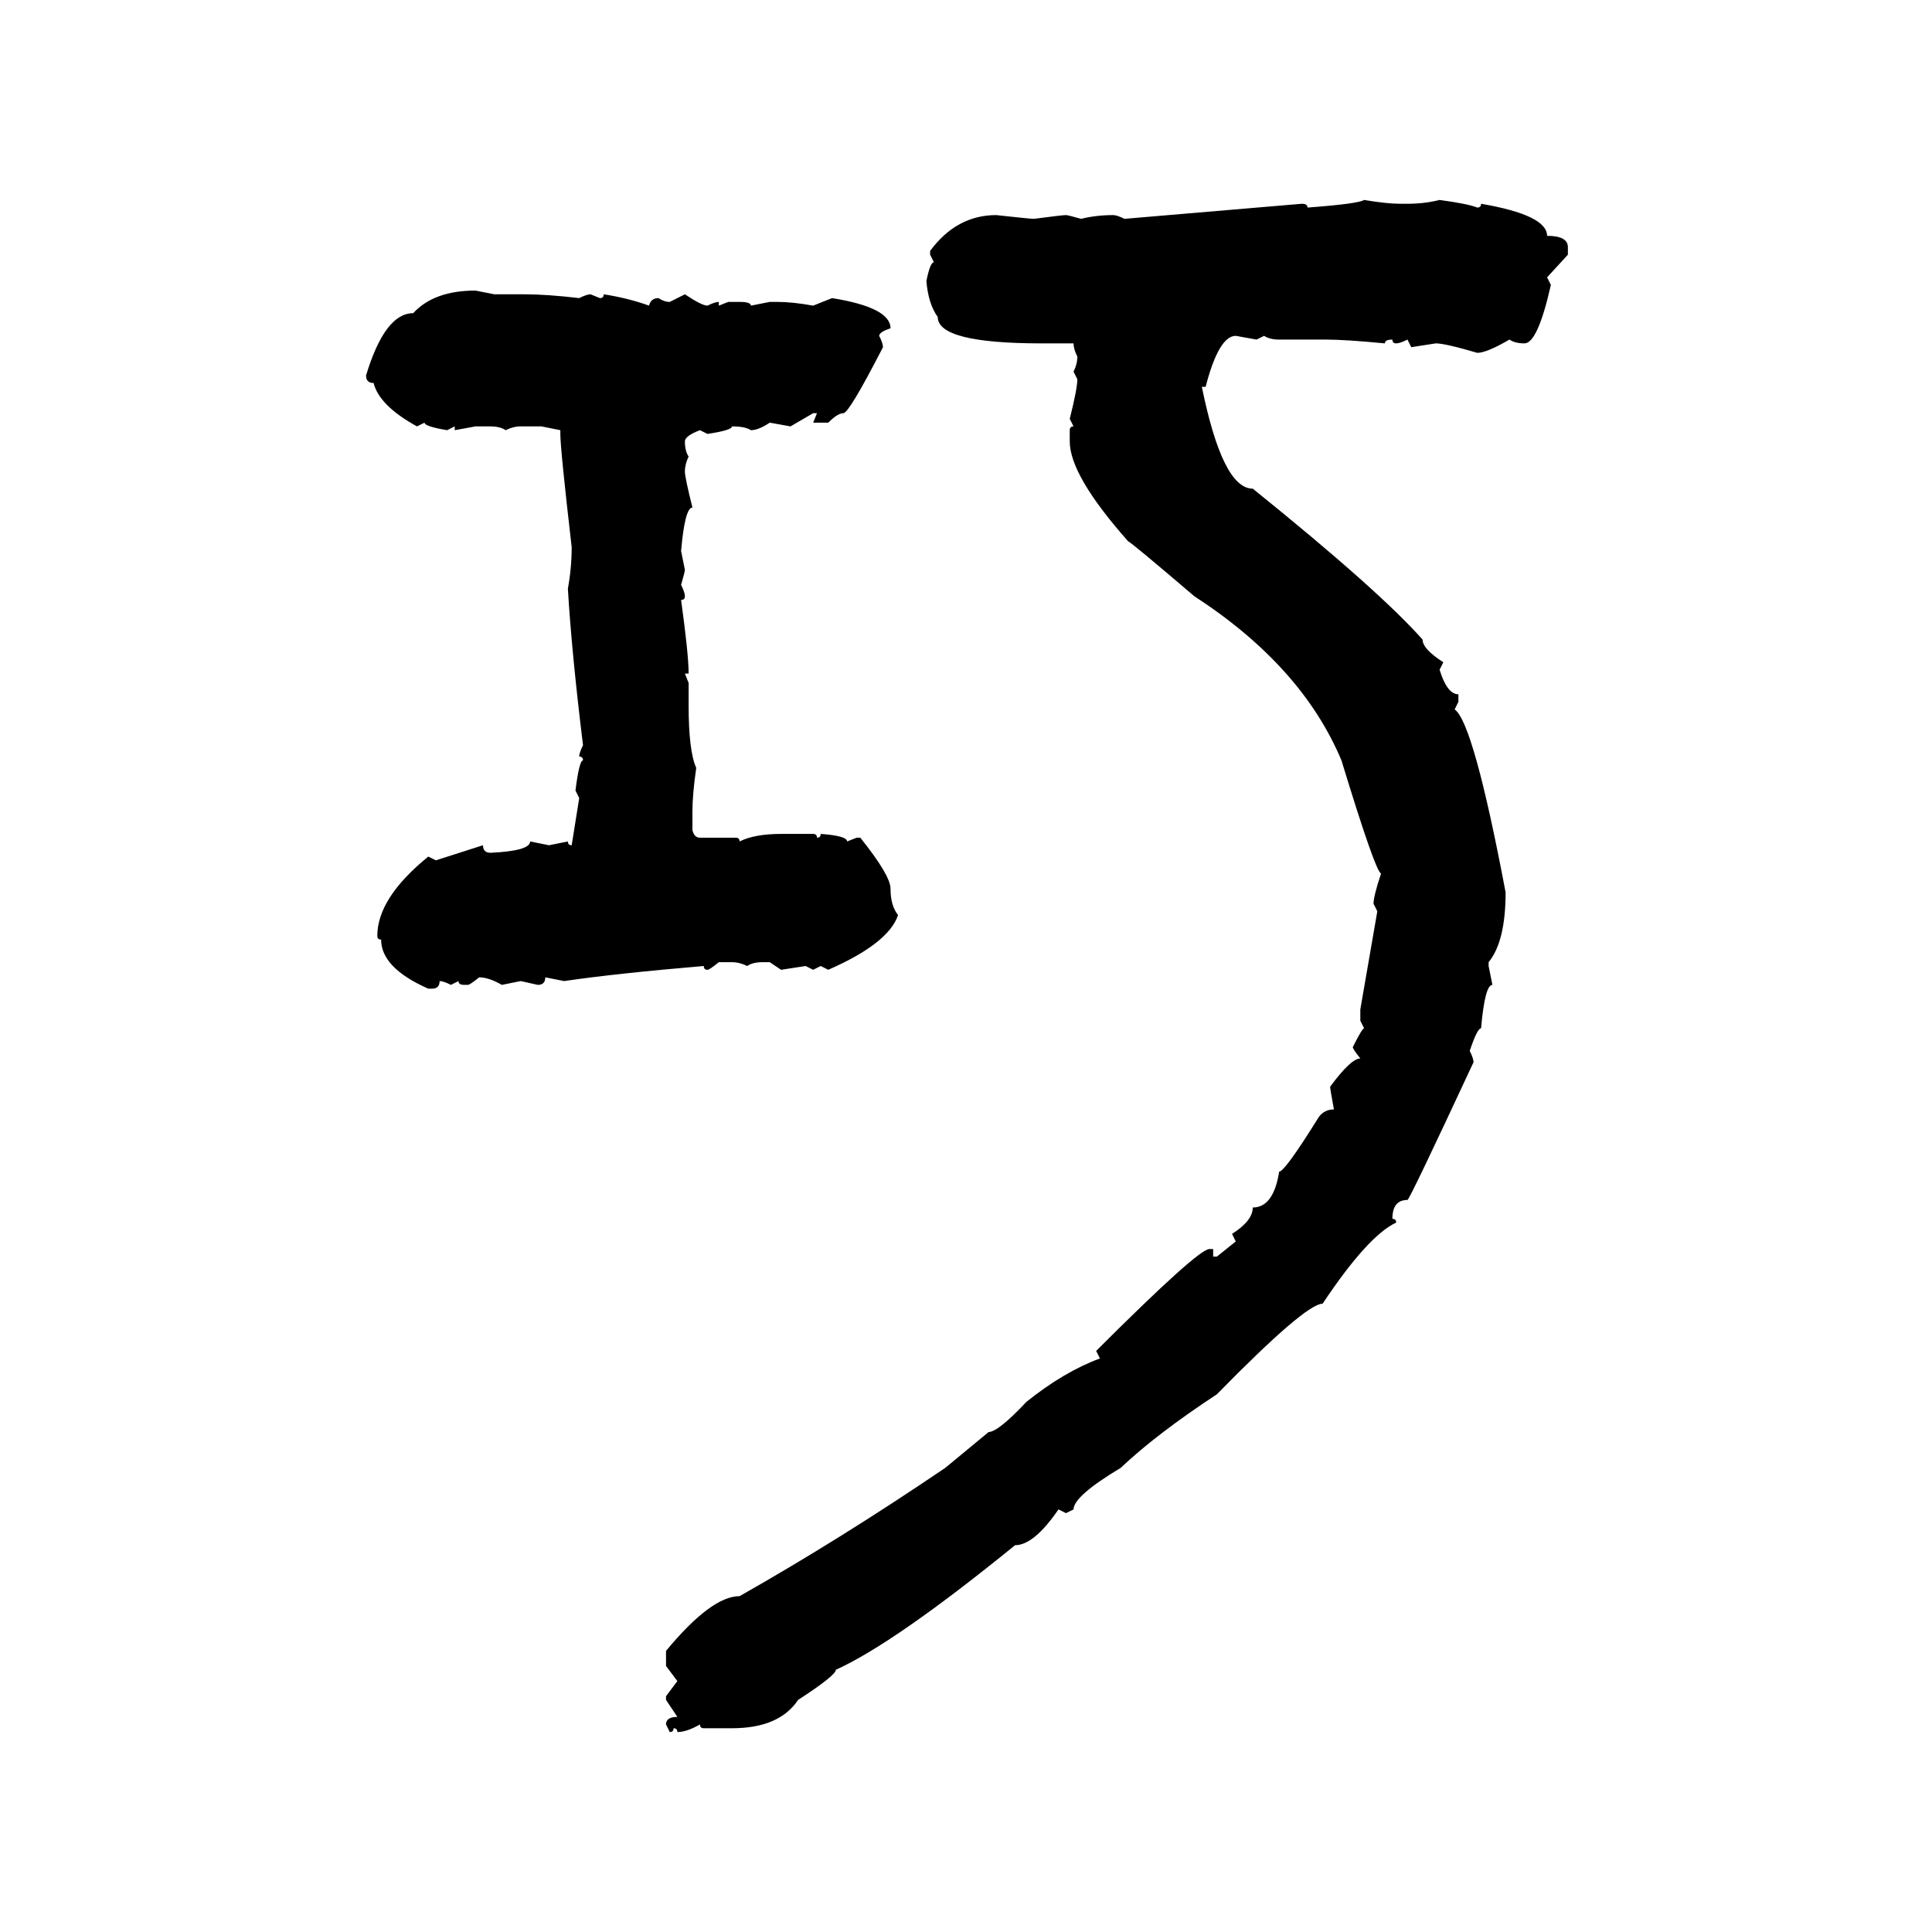 <svg xmlns="http://www.w3.org/2000/svg" xmlns:xlink="http://www.w3.org/1999/xlink" width="300" height="300"><path d="M211.82 31.05L211.82 31.05Q215.33 31.64 217.38 31.64L217.38 31.64L218.55 31.64Q221.19 31.64 223.54 31.05L223.54 31.05Q227.93 31.64 229.39 32.23L229.39 32.23Q229.98 32.23 229.98 31.64L229.98 31.64Q240.23 33.40 240.23 36.62L240.23 36.62Q243.46 36.62 243.46 38.38L243.46 38.38L243.46 39.55L240.23 43.07L240.82 44.24Q238.77 53.32 236.72 53.32L236.72 53.32Q235.25 53.32 234.38 52.73L234.38 52.73Q230.86 54.79 229.39 54.79L229.39 54.79Q224.41 53.32 222.95 53.32L222.95 53.32L219.14 53.91L218.55 52.73Q217.38 53.32 216.80 53.32L216.80 53.32Q216.21 53.32 216.21 52.73L216.21 52.73Q215.04 52.73 215.04 53.32L215.04 53.32Q208.89 52.73 205.96 52.73L205.96 52.73L198.63 52.73Q197.17 52.73 196.29 52.15L196.29 52.15L195.12 52.73L191.89 52.15Q189.26 52.15 187.21 60.06L187.21 60.06L186.62 60.06Q189.84 75.88 194.53 75.88L194.53 75.88Q214.16 91.70 220.90 99.32L220.90 99.32Q220.90 100.78 224.12 102.83L224.12 102.83L223.54 104.00Q224.71 107.81 226.46 107.81L226.46 107.81L226.46 108.98L225.88 110.16Q228.81 112.21 233.79 138.57L233.79 138.57Q233.79 146.19 231.15 149.41L231.15 149.41L231.15 150L231.74 152.93Q230.57 152.93 229.98 159.67L229.98 159.67Q229.39 159.67 228.22 163.18L228.22 163.18Q228.81 164.36 228.81 164.94L228.81 164.94Q218.85 186.33 218.55 186.33L218.55 186.33Q216.21 186.33 216.21 189.26L216.21 189.26Q216.80 189.26 216.80 189.84L216.80 189.84Q212.40 191.89 205.37 202.44L205.37 202.44Q202.73 202.44 188.96 216.50L188.96 216.50Q179.59 222.66 174.02 227.93L174.02 227.93Q166.70 232.32 166.70 234.38L166.70 234.38L165.53 234.96L164.36 234.38Q160.55 239.94 157.62 239.94L157.62 239.94Q138.87 255.18 129.79 259.28L129.79 259.28Q129.79 260.16 123.93 263.96L123.93 263.96Q121.00 268.36 113.67 268.36L113.67 268.36L109.28 268.36Q108.69 268.36 108.69 267.77L108.69 267.77Q106.64 268.95 105.18 268.95L105.18 268.95Q105.18 268.36 104.59 268.36L104.59 268.36Q104.59 268.95 104.00 268.95L104.00 268.95L103.42 267.77Q103.42 266.60 105.18 266.60L105.18 266.60L103.42 263.96L103.42 263.38L105.18 261.04L103.42 258.69L103.42 256.35Q110.45 247.85 114.84 247.85L114.84 247.85Q130.37 239.06 146.78 227.93L146.78 227.93L153.52 222.36Q154.98 222.36 159.38 217.68L159.38 217.68Q165.23 212.99 170.80 210.94L170.80 210.94L170.21 209.77Q186.04 193.95 187.79 193.95L187.79 193.95L188.38 193.95L188.38 195.12L188.96 195.12L191.89 192.77L191.31 191.60Q194.53 189.55 194.53 187.50L194.53 187.50Q197.75 187.50 198.63 181.93L198.63 181.93Q199.51 181.93 204.79 173.44L204.79 173.44Q205.66 172.27 207.13 172.27L207.13 172.27Q206.54 169.04 206.54 168.75L206.54 168.75Q209.77 164.36 211.23 164.36L211.23 164.36Q210.06 162.89 210.06 162.60L210.06 162.60Q211.52 159.67 211.82 159.67L211.82 159.67L211.23 158.50L211.23 156.74L213.87 141.50L213.28 140.33Q213.28 139.16 214.45 135.64L214.45 135.64Q213.57 135.35 208.30 118.07L208.30 118.07Q202.15 103.42 185.45 92.58L185.45 92.58Q175.49 84.08 175.20 84.08L175.20 84.08Q166.11 73.83 166.11 68.55L166.11 68.55L166.11 66.80Q166.11 66.21 166.70 66.21L166.70 66.21L166.11 65.04Q167.29 60.35 167.29 58.89L167.29 58.89L166.70 57.71Q167.29 56.54 167.29 55.37L167.29 55.37Q166.70 54.20 166.70 53.32L166.70 53.32L161.72 53.32Q145.61 53.32 145.61 49.22L145.61 49.22Q144.14 47.17 143.85 43.65L143.85 43.65Q144.43 40.72 145.02 40.72L145.02 40.72L144.43 39.55L144.43 38.96Q148.54 33.40 154.69 33.40L154.69 33.40Q159.96 33.98 160.55 33.98L160.55 33.98Q164.94 33.40 165.53 33.40L165.53 33.40Q165.82 33.40 167.87 33.98L167.87 33.98Q170.21 33.40 172.85 33.40L172.85 33.40Q173.44 33.40 174.61 33.98L174.61 33.98L202.15 31.64Q203.03 31.64 203.03 32.23L203.03 32.23Q210.94 31.64 211.82 31.05ZM73.83 45.12L73.83 45.12L76.76 45.70L81.45 45.70Q84.96 45.70 89.94 46.29L89.94 46.29Q91.11 45.70 91.70 45.70L91.70 45.70L93.16 46.29Q93.75 46.29 93.75 45.70L93.75 45.70Q97.56 46.29 100.78 47.46L100.78 47.46Q101.07 46.29 102.25 46.29L102.25 46.29Q103.13 46.88 104.00 46.88L104.00 46.88L106.35 45.70Q108.98 47.46 109.86 47.46L109.86 47.46Q111.04 46.88 111.62 46.88L111.62 46.88L111.62 47.46L113.09 46.88L114.84 46.88Q116.60 46.88 116.60 47.46L116.60 47.46L119.53 46.88L120.70 46.88Q123.05 46.88 126.27 47.46L126.27 47.46L129.20 46.29Q138.28 47.75 138.28 50.98L138.28 50.98Q136.52 51.56 136.52 52.15L136.52 52.15Q137.11 53.32 137.11 53.91L137.11 53.91Q131.84 64.16 130.96 64.16L130.96 64.16Q130.08 64.16 128.61 65.63L128.61 65.63L126.27 65.63L126.86 64.16L126.27 64.16L122.75 66.21L119.53 65.63Q117.77 66.80 116.60 66.80L116.60 66.80Q115.72 66.21 113.67 66.21L113.67 66.21Q113.67 66.80 109.86 67.38L109.86 67.38L108.69 66.80Q106.35 67.68 106.35 68.55L106.35 68.55Q106.35 70.02 106.93 70.90L106.93 70.90Q106.35 72.07 106.35 73.24L106.35 73.24Q106.35 74.12 107.52 78.81L107.52 78.81Q106.35 78.81 105.76 85.55L105.76 85.55L106.35 88.48Q106.35 88.77 105.76 90.82L105.76 90.82Q106.35 91.99 106.35 92.58L106.35 92.58Q106.35 93.16 105.76 93.16L105.76 93.16Q106.93 101.66 106.93 104.59L106.93 104.59L106.35 104.59L106.93 106.05L106.93 109.57Q106.93 116.60 108.11 119.24L108.11 119.24Q107.52 123.34 107.52 125.98L107.52 125.98L107.52 128.91Q107.81 130.08 108.69 130.08L108.69 130.08L114.26 130.08Q114.84 130.08 114.84 130.66L114.84 130.66Q117.19 129.49 121.29 129.49L121.29 129.49L126.27 129.49Q126.86 129.49 126.86 130.08L126.86 130.08Q127.44 130.08 127.44 129.49L127.44 129.49Q131.54 129.79 131.54 130.66L131.54 130.66L133.01 130.08L133.59 130.08Q138.28 135.94 138.28 137.99L138.28 137.99Q138.28 140.63 139.45 142.09L139.45 142.09Q137.99 146.48 128.61 150.59L128.61 150.59L127.44 150L126.27 150.59L125.10 150L121.29 150.59L119.53 149.41L118.36 149.41Q116.89 149.41 116.02 150L116.02 150Q114.84 149.41 113.67 149.41L113.67 149.41L111.62 149.41Q110.16 150.59 109.86 150.59L109.86 150.59Q109.28 150.59 109.28 150L109.28 150Q95.51 151.17 87.60 152.34L87.60 152.34L84.67 151.76Q84.67 152.93 83.50 152.93L83.50 152.93L80.86 152.34L77.93 152.93Q75.88 151.76 74.41 151.76L74.41 151.76Q72.95 152.93 72.66 152.93L72.66 152.93L72.07 152.93Q71.19 152.93 71.19 152.34L71.19 152.34L70.02 152.93Q68.85 152.34 68.26 152.34L68.26 152.34Q68.26 153.52 67.09 153.52L67.09 153.52L66.50 153.52Q59.18 150.29 59.18 145.90L59.18 145.90Q58.59 145.90 58.59 145.31L58.59 145.31Q58.59 139.45 66.50 133.01L66.50 133.01L67.68 133.59L75 131.25Q75 132.42 76.17 132.42L76.17 132.42Q82.32 132.13 82.32 130.66L82.32 130.66L85.25 131.25L88.18 130.66Q88.18 131.25 88.77 131.25L88.77 131.25L89.94 123.93L89.36 122.75Q89.94 118.07 90.53 118.07L90.53 118.07Q90.53 117.48 89.94 117.48L89.94 117.48Q89.94 116.89 90.53 115.72L90.53 115.72Q88.77 101.37 88.18 91.41L88.18 91.41Q88.77 88.18 88.77 84.96L88.77 84.96Q87.01 69.73 87.01 67.38L87.01 67.38L87.01 66.80L84.08 66.21L80.86 66.21Q79.69 66.21 78.52 66.80L78.52 66.80Q77.64 66.21 76.17 66.21L76.17 66.21L73.83 66.21L70.61 66.80L70.61 66.21L69.43 66.80Q65.92 66.21 65.92 65.63L65.92 65.63L64.75 66.21Q58.89 62.99 58.01 59.47L58.01 59.47Q56.84 59.47 56.84 58.30L56.84 58.30Q59.77 48.63 64.16 48.63L64.16 48.63Q67.38 45.12 73.83 45.12Z"/></svg>